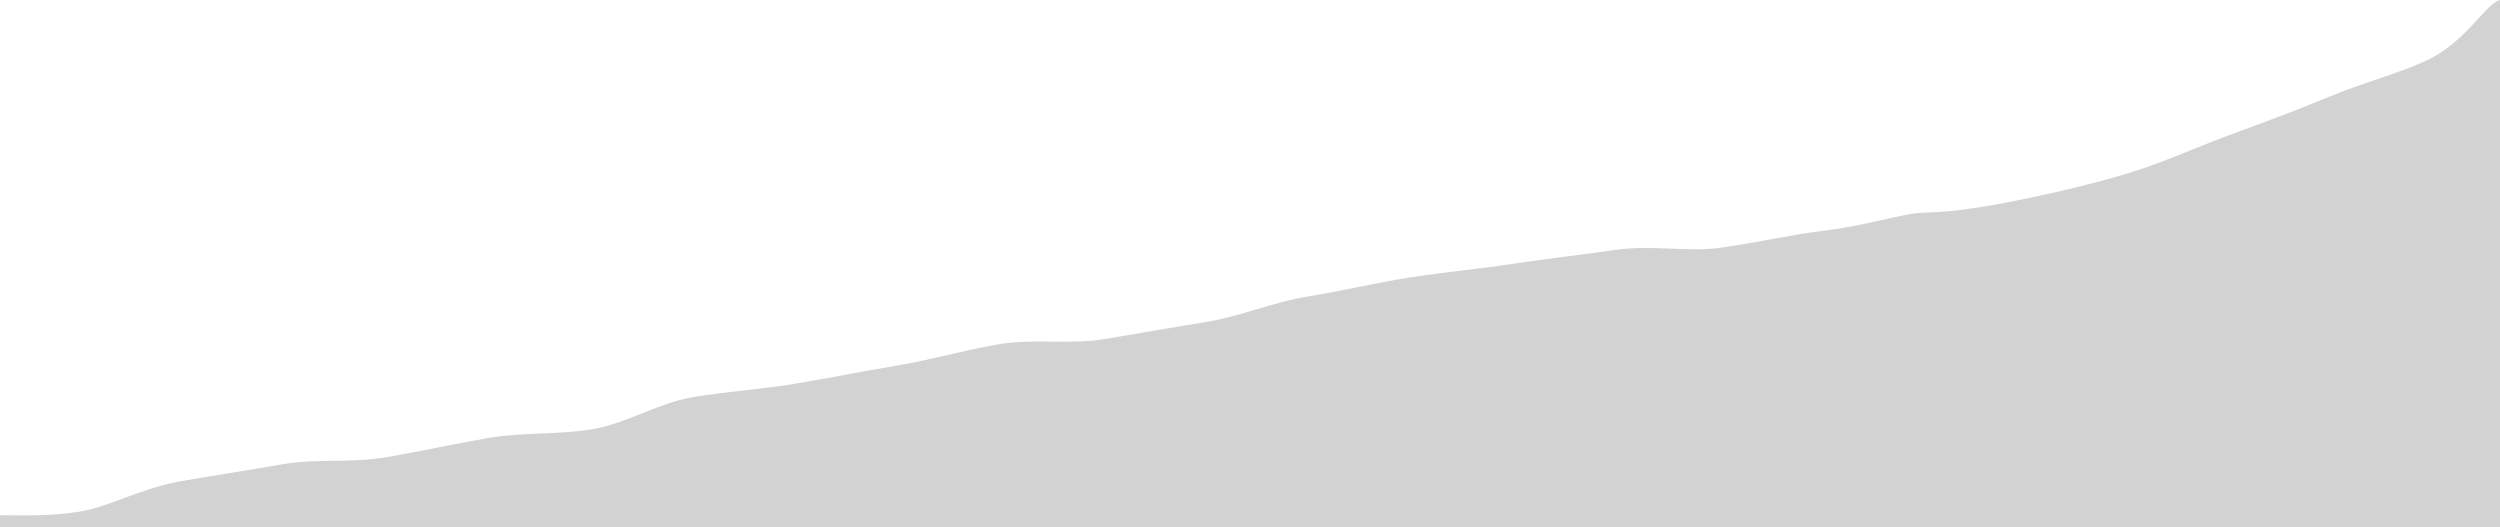 <svg xmlns="http://www.w3.org/2000/svg" width="1921.42" height="405.177"><defs><clipPath id="clip-path"><path id="Rectangle_240" data-name="Rectangle 240" fill="none" d="M0 0h1921.42v405.177H0z"/></clipPath></defs><g id="Groupe_119" data-name="Groupe 119" transform="rotate(180 960.71 202.589)" opacity=".2" style="isolation:isolate"><g id="Groupe_114" data-name="Groupe 114" clip-path="url(#clip-path)"><path id="Tracé_16533" data-name="Tracé 16533" d="M0 0v405.177c11.375-2.8 25.692-32.325 57.148-46.826 21.538-9.929 48.608-16.789 76.112-28.321 23.789-9.975 49.357-19.26 75.574-28.973 25.212-9.342 49.968-20.764 75.71-28.635 26.656-8.152 53-14.326 78.388-19.583 28.666-5.937 55.121-10.643 79.633-11.073 16.187-.283 42.884-9.893 78.844-14.148 22.983-2.719 49.081-8.907 78.6-12.96 24.4-3.35 52.169 2.524 80.277-1.6 25.026-3.668 51.567-6.537 79.029-10.722 25.386-3.866 51.989-6.249 79.064-10.482 25.632-4.009 51.6-10.355 78.418-14.629 25.814-4.114 51-15.192 77.619-19.5 25.962-4.2 52.162-8.89 78.616-13.224 26.089-4.275 53.863.549 80.173-3.807 26.212-4.338 51.932-11.976 78.113-16.347 26.328-4.4 52.439-9.621 78.48-14 26.462-4.452 53.193-6.016 79.09-10.4 26.614-4.507 50.954-20.158 76.685-24.543 26.807-4.569 54.2-2.317 79.728-6.691 27.071-4.639 53.1-10.476 78.339-14.825 27.468-4.731 55.145-1.125 79.96-5.421 28.178-4.879 54.585-8.892 78.642-13.078 29.88-5.2 54.634-19.341 76.87-23.231 20.822-3.644 44.408-3.172 62.308-2.963V0z" fill="#1e201d"/></g></g></svg>